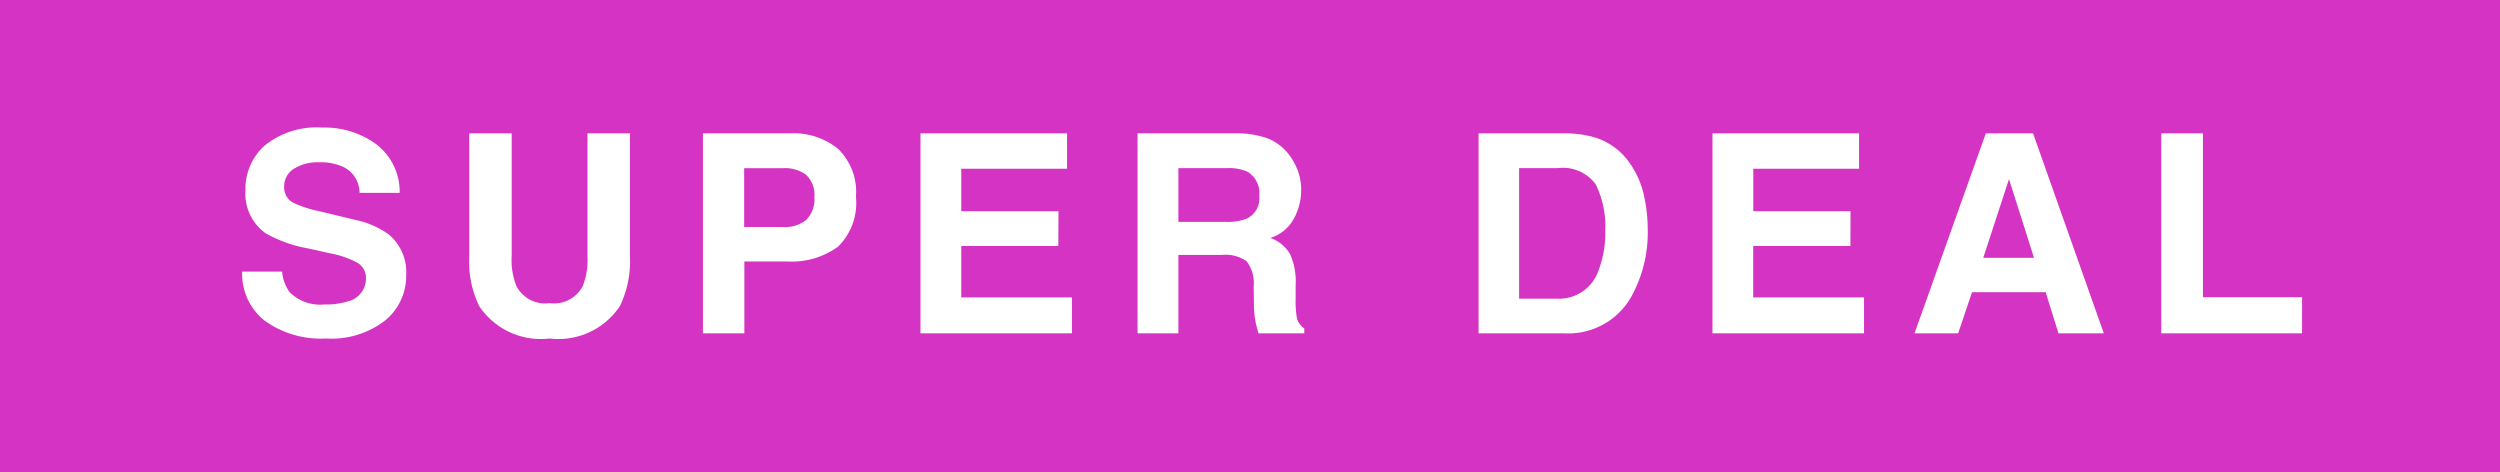 <svg xmlns="http://www.w3.org/2000/svg" width="90" height="17">
  <rect width="100%" height="100%" fill="#333333" stroke="none"/>
  <defs>
    <clipPath id="a">
      <path d="M0 0h90v17H0z" />
    </clipPath>
  </defs>
  <g clip-path="url(#a)">
    <path fill="#d533c4" d="M0 0h90v17H0z" />
    <path fill="#fff"
      d="M11.679 10.96a2.648 2.648 0 0 0 .864-.117.835.835 0 0 0 .63-.835.616.616 0 0 0-.312-.552 3.36 3.36 0 0 0-.981-.337l-.762-.171A4.813 4.813 0 0 1 9.565 8.4a1.755 1.755 0 0 1-.728-1.561 2.08 2.08 0 0 1 .7-1.606 2.973 2.973 0 0 1 2.068-.64 3.14 3.14 0 0 1 1.941.6 2.153 2.153 0 0 1 .842 1.75h-1.444a1.032 1.032 0 0 0-.566-.923 1.9 1.9 0 0 0-.873-.177 1.632 1.632 0 0 0-.928.234.746.746 0 0 0-.347.654.619.619 0 0 0 .342.576 4.184 4.184 0 0 0 .938.3l1.24.3a3.206 3.206 0 0 1 1.23.522 1.76 1.76 0 0 1 .643 1.471 2.074 2.074 0 0 1-.754 1.634 3.161 3.161 0 0 1-2.131.652 3.457 3.457 0 0 1-2.212-.643 2.134 2.134 0 0 1-.806-1.765h1.436a1.478 1.478 0 0 0 .269.737 1.545 1.545 0 0 0 1.254.445Zm9.47-1.733V4.8h1.528v4.424a3.706 3.706 0 0 1-.356 1.787 2.654 2.654 0 0 1-2.534 1.175 2.666 2.666 0 0 1-2.539-1.172 3.706 3.706 0 0 1-.356-1.787V4.8h1.528v4.424a2.5 2.5 0 0 0 .176 1.084 1.166 1.166 0 0 0 1.191.605 1.162 1.162 0 0 0 1.187-.605 2.5 2.5 0 0 0 .175-1.081Zm7.176.186h-1.528V12h-1.492V4.8h3.135a2.553 2.553 0 0 1 1.729.557 2.157 2.157 0 0 1 .645 1.724 2.209 2.209 0 0 1-.645 1.8 2.838 2.838 0 0 1-1.844.531Zm.7-1.5a1.041 1.041 0 0 0 .293-.82.974.974 0 0 0-.3-.8 1.282 1.282 0 0 0-.828-.239h-1.4v2.119h1.4a1.225 1.225 0 0 0 .838-.26Zm9.075.942h-3.495v1.851h3.984V12h-5.452V4.8h5.278v1.274h-3.81v1.528h3.5Zm5.872.322h-1.55V12h-1.47V4.8h3.53a3.289 3.289 0 0 1 1.165.186 1.819 1.819 0 0 1 .691.5 2.228 2.228 0 0 1 .367.614 1.973 1.973 0 0 1 .137.757 2.156 2.156 0 0 1-.259 1.008 1.446 1.446 0 0 1-.854.7 1.344 1.344 0 0 1 .706.569 2.368 2.368 0 0 1 .208 1.125v.483a3.7 3.7 0 0 0 .039.669.6.6 0 0 0 .273.41V12h-1.65q-.068-.239-.1-.386a3.544 3.544 0 0 1-.063-.62l-.01-.669a1.307 1.307 0 0 0-.251-.918 1.334 1.334 0 0 0-.906-.229Zm.913-1.309a.8.8 0 0 0 .449-.811.9.9 0 0 0-.429-.877 1.642 1.642 0 0 0-.732-.127h-1.751v1.934h1.7a1.9 1.9 0 0 0 .766-.118ZM56.329 12h-3.1V4.8h3.1a3.783 3.783 0 0 1 1.113.156 2.376 2.376 0 0 1 1.226.913 3.2 3.2 0 0 1 .513 1.162 5.579 5.579 0 0 1 .137 1.191 4.784 4.784 0 0 1-.576 2.432A2.6 2.6 0 0 1 56.329 12Zm1.118-5.361a1.462 1.462 0 0 0-1.372-.586h-1.387v4.7h1.387A1.5 1.5 0 0 0 57.559 9.7a3.7 3.7 0 0 0 .229-1.372 3.413 3.413 0 0 0-.341-1.689Zm9.168 2.216h-3.5v1.851h3.99V12h-5.456V4.8h5.278v1.274h-3.808v1.528h3.5Zm7.029 1.665h-2.652L70.494 12h-1.572l2.568-7.2h1.7l2.548 7.2h-1.633Zm-.42-1.24-.9-2.832-.926 2.832Zm4.581-4.48h1.5v5.9h3.57V12h-5.07Z"
      data-name="Path 104" />
  </g>
</svg>